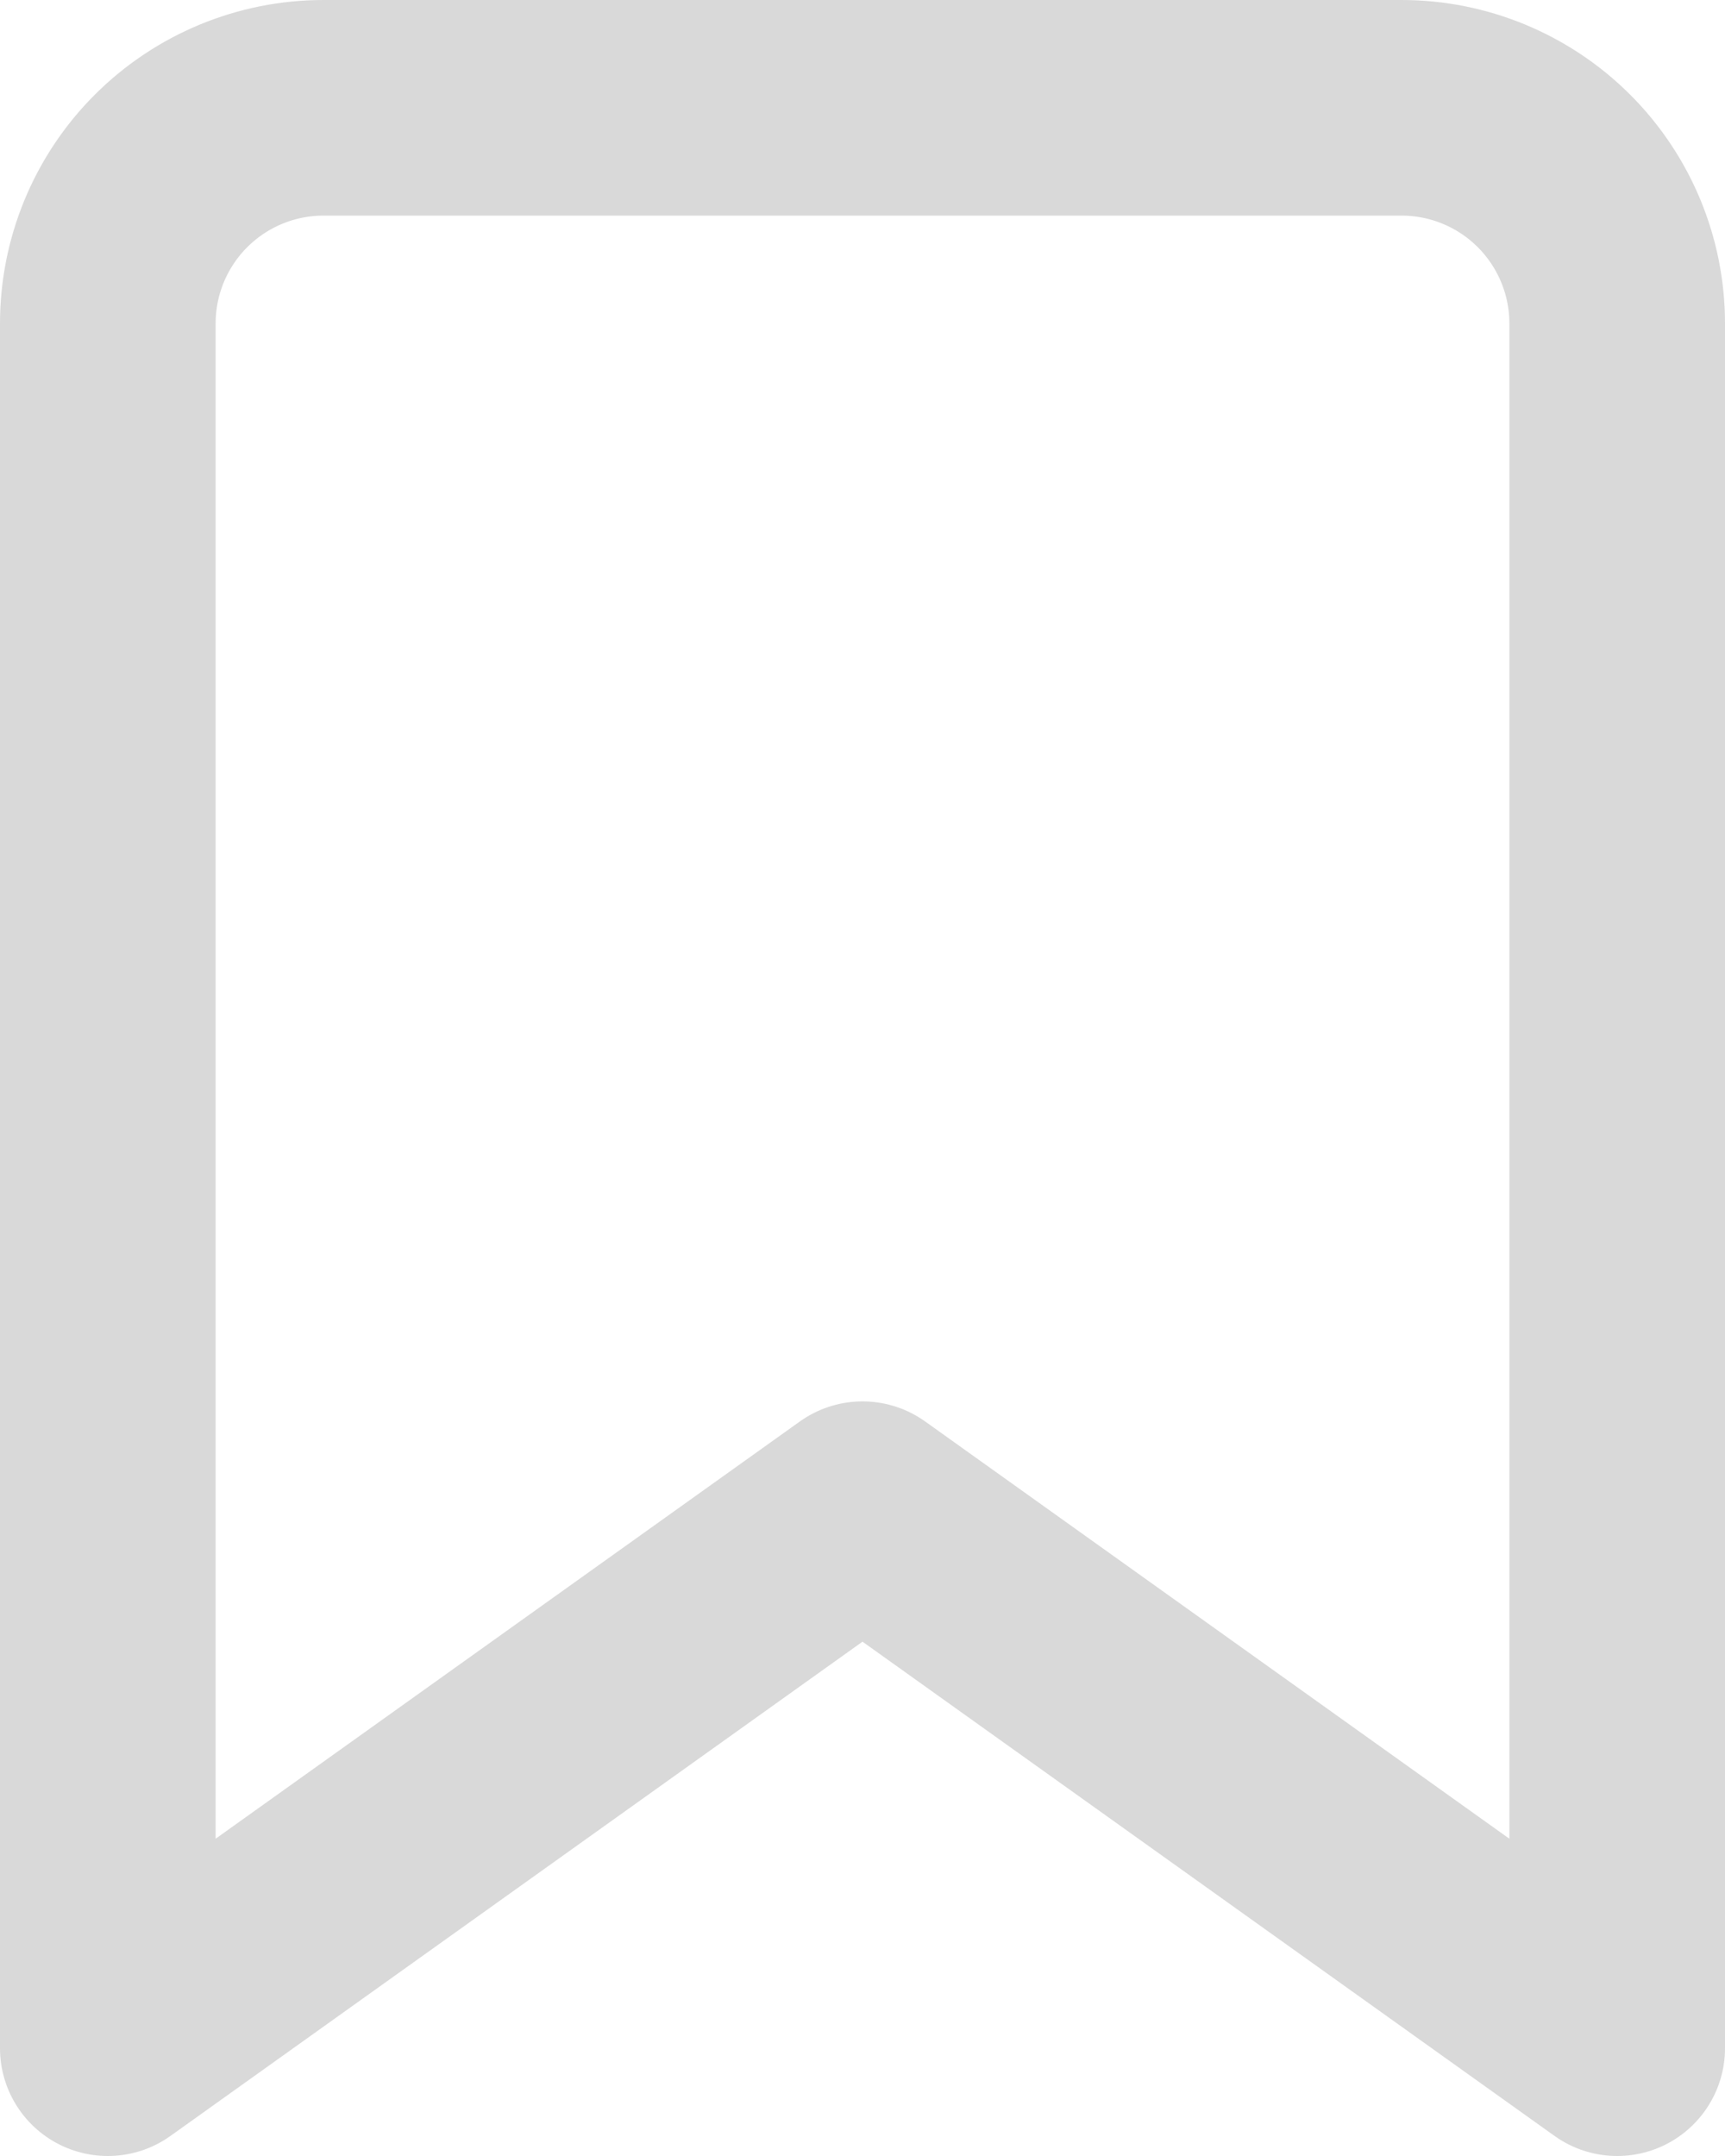 <svg xmlns="http://www.w3.org/2000/svg" width="16" height="20" viewBox="0 0 16 20" fill="none"><path d="M15 19L8 14L1 19V3C1 2.47 1.211 1.961 1.586 1.586C1.961 1.211 2.47 1 3 1H13C13.53 1 14.039 1.211 14.414 1.586C14.789 1.961 15 2.47 15 3V19Z" stroke="#D9D9D9" stroke-width="2" stroke-linecap="round" stroke-linejoin="round"></path></svg>